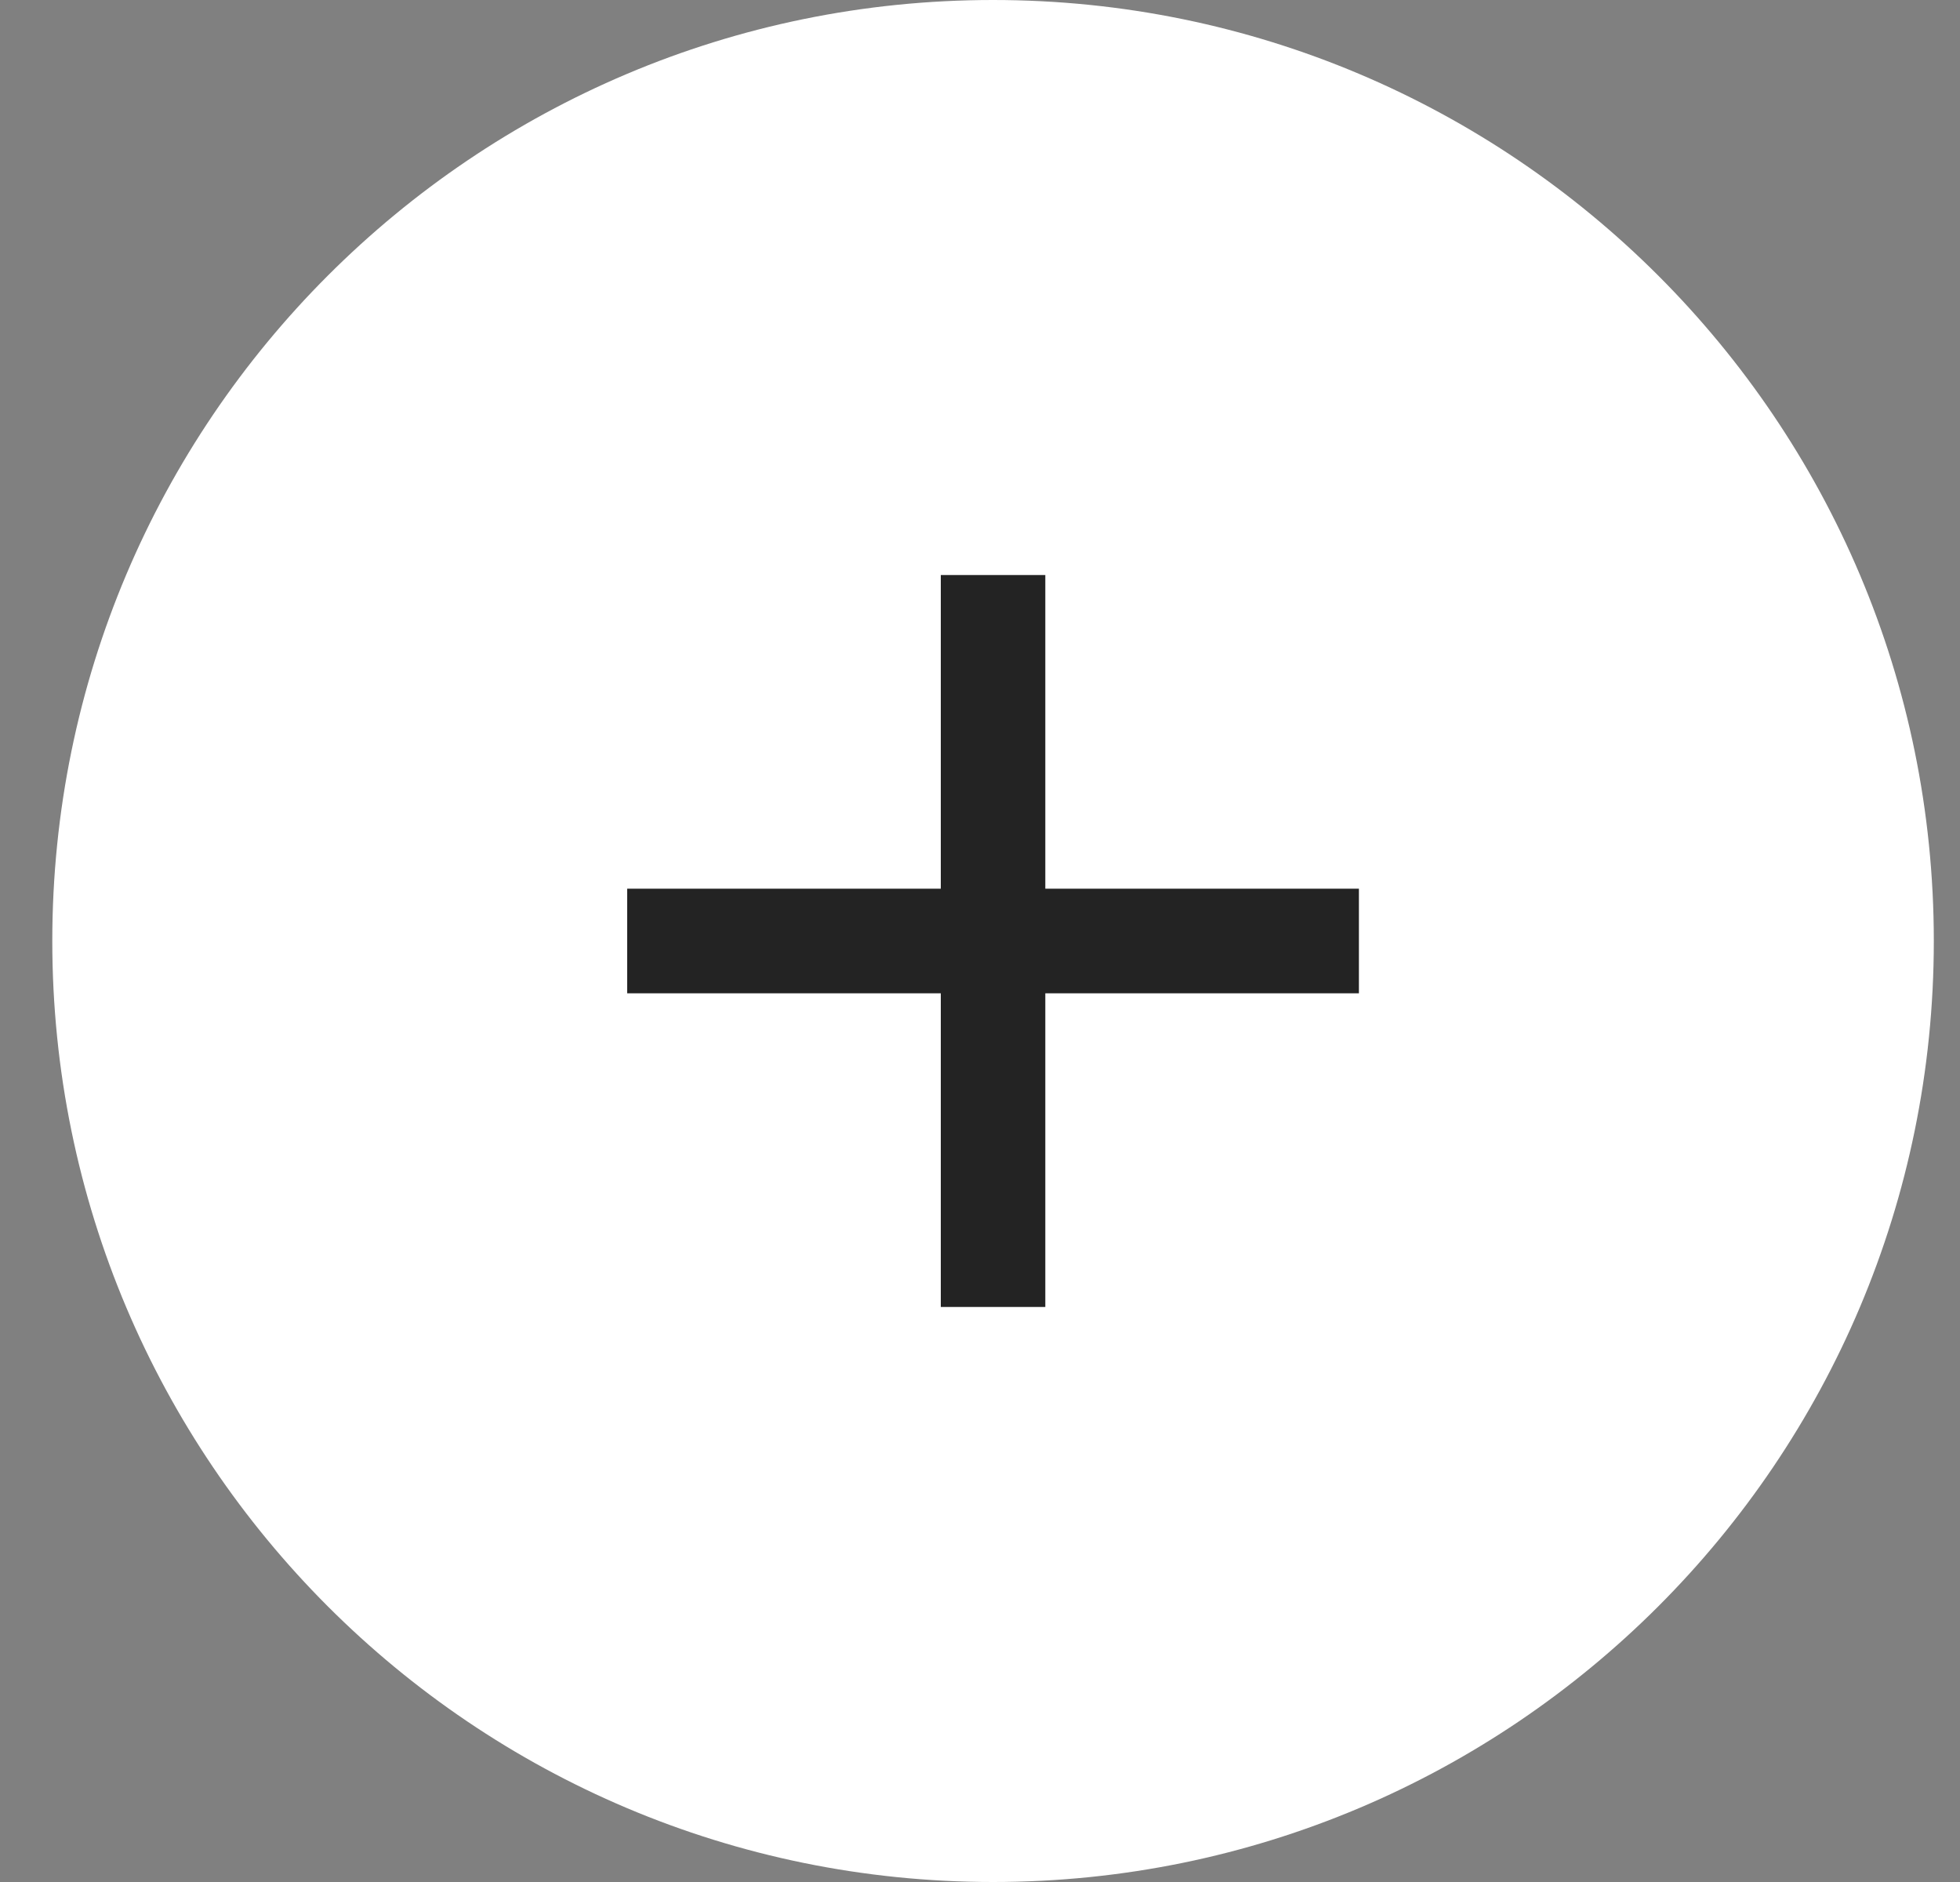 <svg width="25" height="24" viewBox="0 0 25 24" fill="none" xmlns="http://www.w3.org/2000/svg">
<rect x="0" y="0" width="25" height="24" fill="#808080" stroke="none"/>
<path d="M0.667 12C0.667 5.373 6.039 0 12.666 0C19.294 0 24.666 5.373 24.666 12C24.666 18.627 19.294 24 12.666 24C6.039 24 0.667 18.627 0.667 12Z" fill="white"/>
<path d="M17.333 12.667H13.333V16.667H12V12.667H8V11.333H12V7.333H13.333V11.333H17.333V12.667Z" fill="#232323"/>
</svg>
